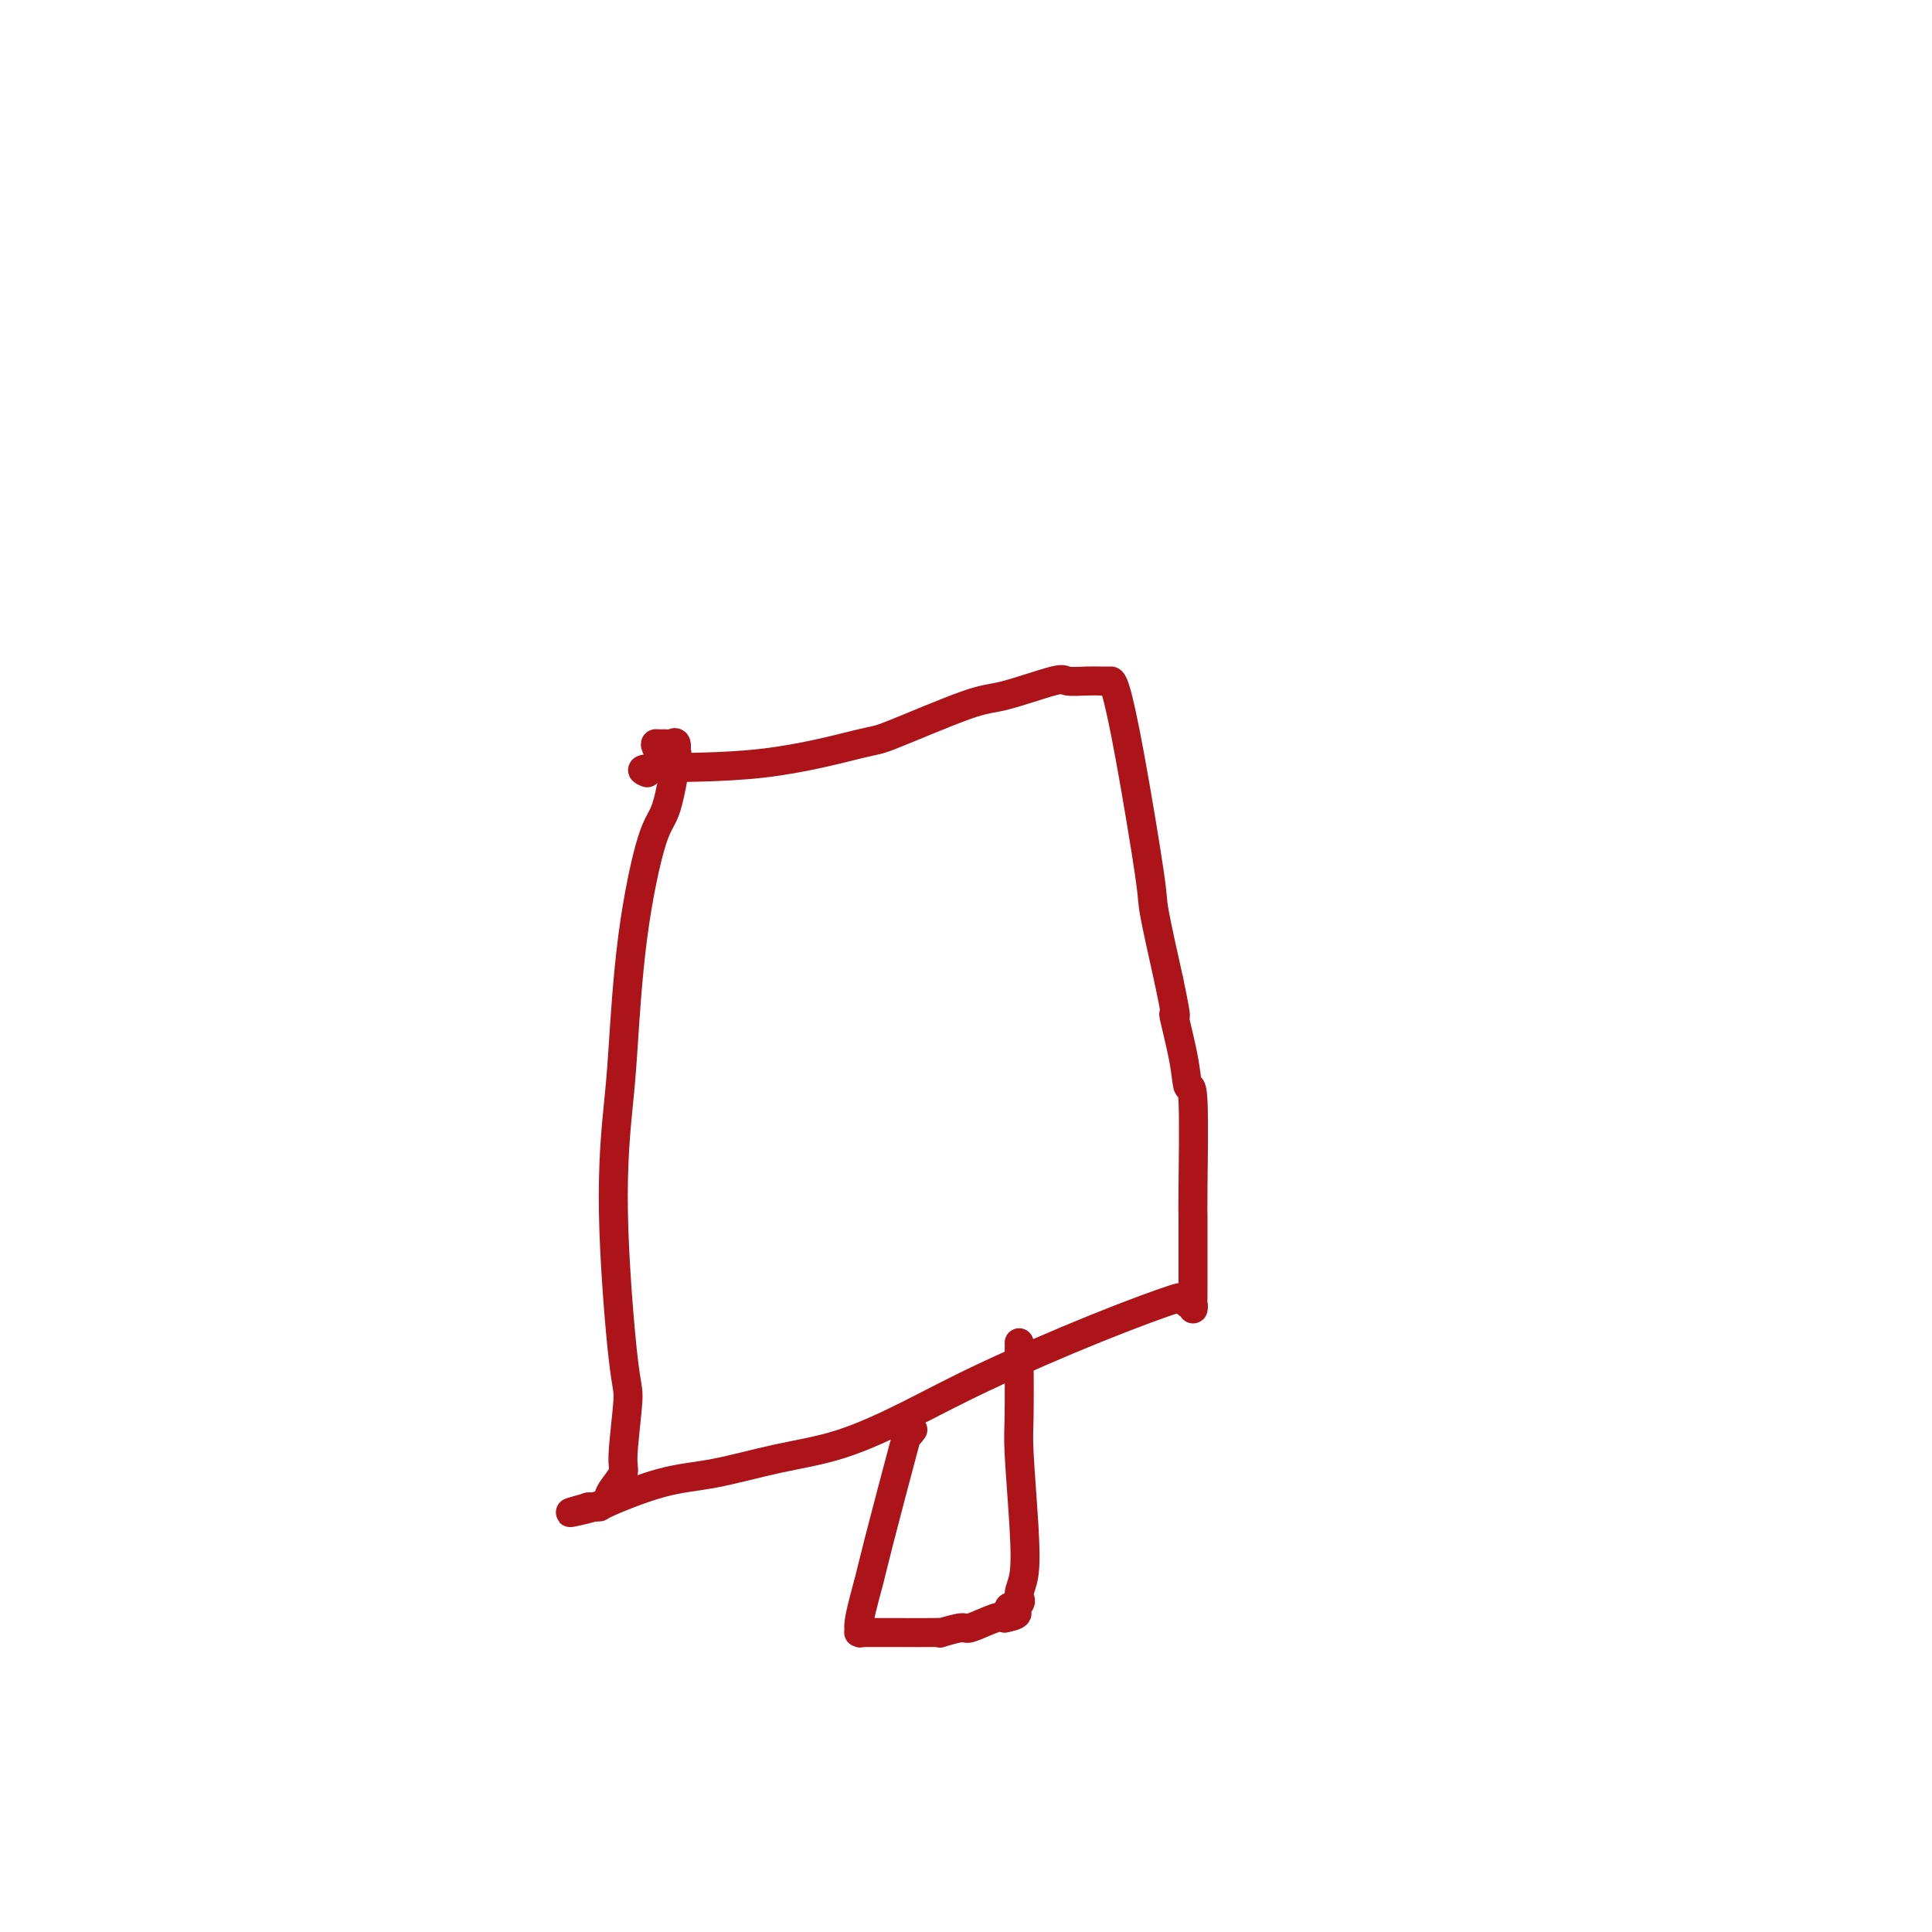 <svg viewBox='0 0 400 400' version='1.1' xmlns='http://www.w3.org/2000/svg' xmlns:xlink='http://www.w3.org/1999/xlink'><g fill='none' stroke='#AD1419' stroke-width='6' stroke-linecap='round' stroke-linejoin='round'><path d='M134,160c-1.067,-0.427 -2.133,-0.854 2,-1c4.133,-0.146 13.467,-0.012 22,-1c8.533,-0.988 16.266,-3.099 20,-4c3.734,-0.901 3.470,-0.591 7,-2c3.530,-1.409 10.853,-4.535 15,-6c4.147,-1.465 5.118,-1.268 8,-2c2.882,-0.732 7.676,-2.392 10,-3c2.324,-0.608 2.177,-0.163 3,0c0.823,0.163 2.617,0.044 4,0c1.383,-0.044 2.356,-0.012 3,0c0.644,0.012 0.959,0.003 1,0c0.041,-0.003 -0.192,0.001 0,0c0.192,-0.001 0.808,-0.007 1,0c0.192,0.007 -0.042,0.027 0,0c0.042,-0.027 0.359,-0.101 1,2c0.641,2.101 1.605,6.378 3,14c1.395,7.622 3.222,18.591 4,24c0.778,5.409 0.508,5.260 1,8c0.492,2.740 1.746,8.370 3,14'/><path d='M242,203c2.283,10.735 0.990,6.571 1,7c0.010,0.429 1.323,5.449 2,9c0.677,3.551 0.717,5.632 1,6c0.283,0.368 0.808,-0.975 1,3c0.192,3.975 0.051,13.270 0,18c-0.051,4.730 -0.013,4.895 0,6c0.013,1.105 0.000,3.148 0,6c-0.000,2.852 0.012,6.511 0,9c-0.012,2.489 -0.047,3.806 0,4c0.047,0.194 0.177,-0.737 0,-1c-0.177,-0.263 -0.663,0.140 -1,0c-0.337,-0.140 -0.527,-0.823 -1,-1c-0.473,-0.177 -1.229,0.152 -1,0c0.229,-0.152 1.441,-0.784 -1,0c-2.441,0.784 -8.537,2.985 -16,6c-7.463,3.015 -16.292,6.842 -23,10c-6.708,3.158 -11.295,5.645 -16,8c-4.705,2.355 -9.528,4.579 -14,6c-4.472,1.421 -8.594,2.041 -13,3c-4.406,0.959 -9.097,2.257 -13,3c-3.903,0.743 -7.018,0.931 -11,2c-3.982,1.069 -8.830,3.018 -11,4c-2.170,0.982 -1.661,0.995 -2,1c-0.339,0.005 -1.525,0.001 -2,0c-0.475,-0.001 -0.237,-0.001 0,0'/><path d='M122,312c-7.993,2.112 -1.975,0.891 1,0c2.975,-0.891 2.906,-1.451 3,-2c0.094,-0.549 0.349,-1.087 1,-2c0.651,-0.913 1.697,-2.200 2,-3c0.303,-0.800 -0.136,-1.111 0,-4c0.136,-2.889 0.848,-8.355 1,-11c0.152,-2.645 -0.256,-2.468 -1,-9c-0.744,-6.532 -1.822,-19.774 -2,-30c-0.178,-10.226 0.546,-17.435 1,-22c0.454,-4.565 0.637,-6.486 1,-12c0.363,-5.514 0.906,-14.620 2,-23c1.094,-8.380 2.739,-16.032 4,-20c1.261,-3.968 2.139,-4.250 3,-7c0.861,-2.750 1.706,-7.966 2,-10c0.294,-2.034 0.038,-0.885 0,-1c-0.038,-0.115 0.144,-1.495 0,-2c-0.144,-0.505 -0.613,-0.135 -1,0c-0.387,0.135 -0.691,0.036 -1,0c-0.309,-0.036 -0.622,-0.010 -1,0c-0.378,0.010 -0.822,0.003 -1,0c-0.178,-0.003 -0.089,-0.001 0,0'/><path d='M136,154c-0.622,-0.244 -0.178,0.644 0,1c0.178,0.356 0.089,0.178 0,0'/><path d='M189,296c-0.449,0.610 -0.898,1.220 -1,1c-0.102,-0.220 0.144,-1.271 -1,3c-1.144,4.271 -3.679,13.862 -5,19c-1.321,5.138 -1.428,5.822 -2,8c-0.572,2.178 -1.609,5.852 -2,8c-0.391,2.148 -0.135,2.772 0,3c0.135,0.228 0.147,0.061 0,0c-0.147,-0.061 -0.455,-0.017 0,0c0.455,0.017 1.673,0.006 3,0c1.327,-0.006 2.762,-0.006 5,0c2.238,0.006 5.278,0.018 7,0c1.722,-0.018 2.125,-0.065 2,0c-0.125,0.065 -0.776,0.241 0,0c0.776,-0.241 2.981,-0.900 4,-1c1.019,-0.100 0.851,0.358 2,0c1.149,-0.358 3.614,-1.531 5,-2c1.386,-0.469 1.693,-0.235 2,0'/><path d='M208,335c4.742,-0.879 1.597,-1.576 1,-2c-0.597,-0.424 1.353,-0.574 2,-1c0.647,-0.426 -0.009,-1.127 0,-2c0.009,-0.873 0.682,-1.919 1,-4c0.318,-2.081 0.281,-5.199 0,-10c-0.281,-4.801 -0.807,-11.286 -1,-15c-0.193,-3.714 -0.052,-4.655 0,-8c0.052,-3.345 0.014,-9.092 0,-12c-0.014,-2.908 -0.004,-2.975 0,-3c0.004,-0.025 0.001,-0.007 0,0c-0.001,0.007 -0.000,0.002 0,0c0.000,-0.002 0.000,-0.001 0,0'/></g>
</svg>